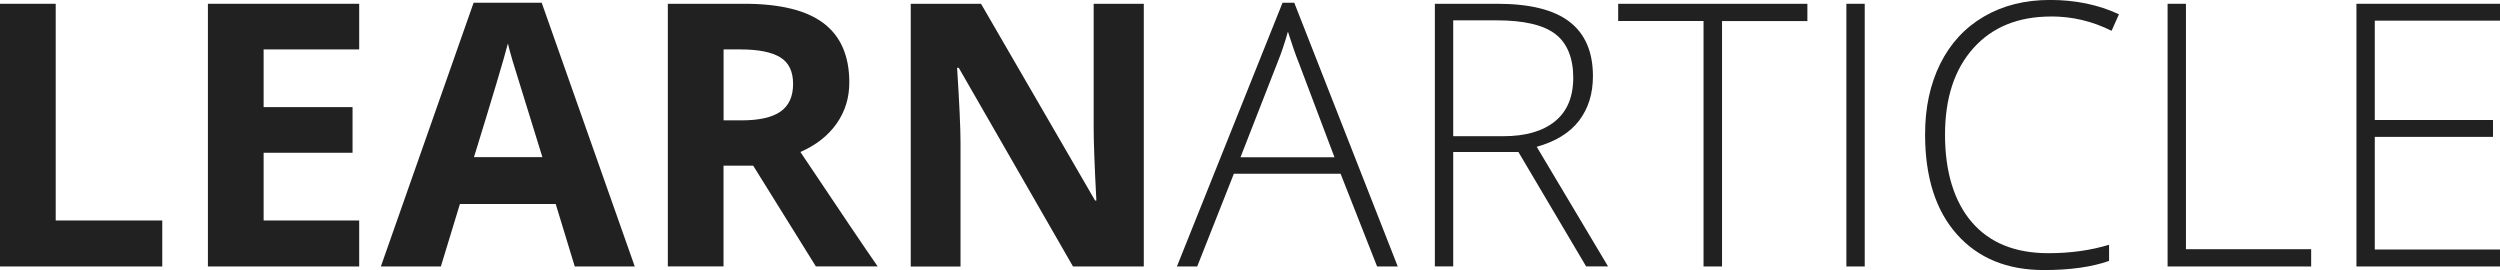 <?xml version="1.0" encoding="UTF-8"?><svg id="Ebene_1" xmlns="http://www.w3.org/2000/svg" viewBox="0 0 489.16 52.84"><defs><style>.cls-1{fill:#212121;}</style></defs><path class="cls-1" d="m0,52.14V.74h10.9v42.4h20.85v9H0Z"/><path class="cls-1" d="m70.28,52.14h-29.6V.74h29.6v8.93h-18.7v11.29h17.4v8.93h-17.4v13.25h18.7v9Z"/><path class="cls-1" d="m112.46,52.14l-3.73-12.23h-18.74l-3.73,12.23h-11.74L92.67.53h13.32l18.21,51.61h-11.74Zm-6.33-21.38c-3.45-11.09-5.38-17.35-5.82-18.81-.43-1.45-.74-2.6-.93-3.45-.77,3-2.99,10.42-6.64,22.25h13.39Z"/><path class="cls-1" d="m141.57,32.41v19.72h-10.9V.74h14.98c6.98,0,12.15,1.27,15.5,3.81,3.35,2.54,5.03,6.4,5.03,11.58,0,3.02-.83,5.71-2.5,8.07-1.66,2.36-4.02,4.2-7.07,5.54,7.73,11.55,12.77,19.02,15.12,22.39h-12.09l-12.27-19.72h-5.8Zm0-8.86h3.52c3.45,0,5.99-.57,7.63-1.72,1.64-1.15,2.46-2.95,2.46-5.41s-.84-4.17-2.51-5.2c-1.68-1.03-4.27-1.55-7.79-1.55h-3.3v13.89Z"/><path class="cls-1" d="m223.8,52.14h-13.85l-22.36-38.88h-.32c.44,6.87.67,11.77.67,14.7v24.19h-9.74V.74h13.75l22.32,38.5h.25c-.35-6.68-.53-11.4-.53-14.17V.74h9.81v51.4Z"/><path class="cls-1" d="m262.3,34h-20.88l-7.17,18.14h-3.97L250.95.53h2.29l20.25,51.61h-4.04l-7.14-18.14Zm-19.58-3.23h18.39l-7-18.53c-.59-1.45-1.29-3.47-2.11-6.05-.63,2.25-1.32,4.29-2.07,6.12l-7.21,18.46Z"/><path class="cls-1" d="m284.34,29.74v22.39h-3.59V.74h12.23c6.38,0,11.09,1.18,14.13,3.53,3.05,2.36,4.57,5.9,4.57,10.63,0,3.45-.91,6.35-2.72,8.72-1.82,2.37-4.58,4.07-8.28,5.1l13.96,23.41h-4.29l-13.25-22.39h-12.76Zm0-3.09h9.81c4.34,0,7.7-.97,10.09-2.9s3.59-4.79,3.59-8.56-1.17-6.76-3.52-8.54c-2.34-1.78-6.16-2.67-11.46-2.67h-8.51v22.68Z"/><path class="cls-1" d="m336.94,52.14h-3.62V4.11h-16.7V.74h37.02v3.38h-16.7v48.02Z"/><path class="cls-1" d="m361.27,52.14V.74h3.59v51.4h-3.59Z"/><path class="cls-1" d="m401.34,3.23c-6.45,0-11.52,2.06-15.22,6.19-3.7,4.13-5.55,9.77-5.55,16.95s1.75,13.03,5.24,17.09c3.49,4.06,8.48,6.08,14.98,6.08,4.31,0,8.27-.55,11.88-1.65v3.16c-3.4,1.2-7.64,1.79-12.73,1.79-7.22,0-12.9-2.33-17.05-7-4.15-4.66-6.22-11.18-6.22-19.55,0-5.23.99-9.83,2.97-13.82,1.98-3.98,4.83-7.06,8.54-9.23,3.71-2.17,8.03-3.25,12.96-3.25s9.5.94,13.46,2.81l-1.44,3.23c-3.75-1.88-7.69-2.81-11.81-2.81Z"/><path class="cls-1" d="m424.12,52.14V.74h3.59v48.02h24.5v3.38h-28.09Z"/><path class="cls-1" d="m489.16,52.14h-28.09V.74h28.09v3.3h-24.5v19.44h23.13v3.3h-23.13v22.04h24.5v3.3Z"/></svg>